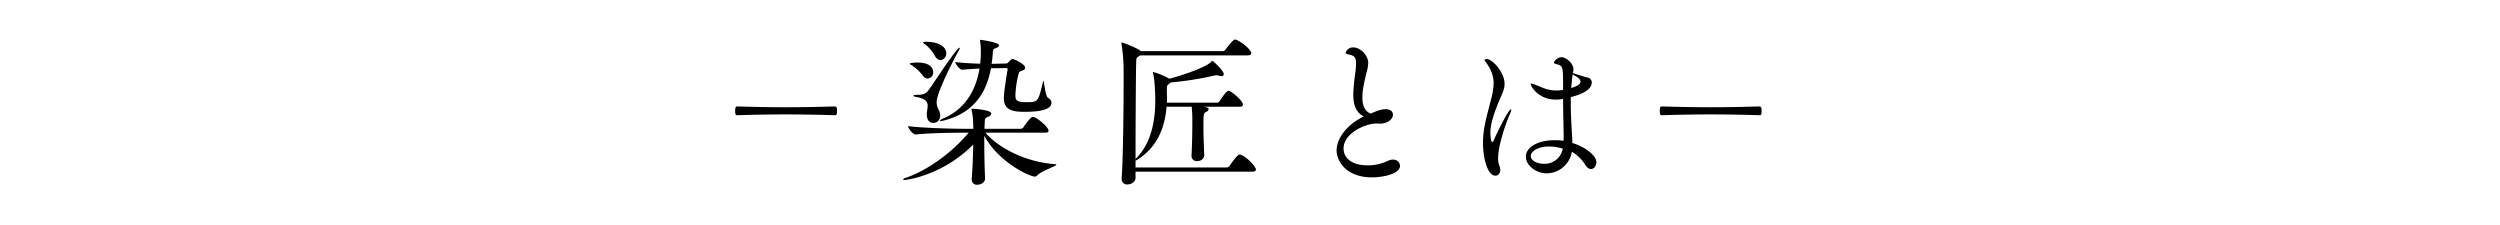 <svg id="_1" data-name="1" xmlns="http://www.w3.org/2000/svg" width="1134" height="102" viewBox="0 0 1134 102">
<defs>
    <style>
      .cls-1 {
        fill-rule: evenodd;
      }
    </style>
  </defs>
  <path id="_染匠とは_" data-name="−染匠とは−" class="cls-1" d="M378.771,52.271c0.666,0,.888-0.3.888-2.072a3.959,3.959,0,0,0-.074-1.11,1,1,0,0,0-.814-0.814c-7.179.222-14.728,0.37-22.277,0.37-7.475,0-14.95-.148-22.129-0.37-0.74,0-.888.74-0.888,2.072s0.148,1.924.888,1.924c7.031-.222,14.58-0.37,22.2-0.37C364.117,51.9,371.74,52.049,378.771,52.271Zm99.812,22.2c-14.135-1.036-26.125-7.845-31.6-14.284h27.088c1.258,0,1.554-.444,1.554-0.962,0-1.48-5.4-6.217-7.179-6.217-0.962,0-3.552,3.7-4.218,4.737a1.509,1.509,0,0,1-1.185.666h-16.5l0.148-3.478c0.148-1.554.666-1.554,1.629-2a2.138,2.138,0,0,0,1.332-1.406c0-1.7-7.993-2.22-8.659-2.22-0.3,0-.37,0-0.37.222a0.8,0.8,0,0,0,.074.37,28.1,28.1,0,0,1,.74,6.587c0,0.444.074,1.11,0.074,1.924h-4.959c-4.07,0-17.392-.3-24.645-1.184,0,0.962,2.146,3.775,3.479,3.775h0.074c6.364-.666,16.874-0.814,20.8-0.814h3.108c-7.844,9.473-19.464,17.466-28.271,20.353-0.962.3-1.406,0.666-1.406,0.888,0,0.148.222,0.222,0.592,0.222,0.666,0,17.17-1.924,31.158-16.06-0.074,5.033-.3,11.027-0.666,15.394v0.37a2.307,2.307,0,0,0,2.516,2.442c1.7,0,3.552-1.11,3.552-2.886V80.838c-0.222-4.218-.37-10.435-0.37-15.912V61.6c6.587,12.137,20.575,18.5,22.943,18.5a1.4,1.4,0,0,0,1.036-.518c2-2.072,8.733-4.218,8.733-4.885C479.175,74.547,478.953,74.473,478.583,74.473ZM475.549,44.5c-1.554-.74-1.85-7.845-2.294-7.845a0.566,0.566,0,0,0-.148.37c-2.147,9.1-2.221,9.325-7.4,9.325-5.033,0-5.107-1.11-5.107-3.331a44.824,44.824,0,0,1,1.48-9.7c0.222-.888.666-0.888,1.851-1.406a1.373,1.373,0,0,0,1.11-1.184c0-1.7-5.255-4-5.7-4s-1.036.592-1.85,1.406a1.534,1.534,0,0,1-.962.666l-6.735.148c0.222-1.554.444-3.182,0.518-4.737,0.148-2.072.37-2,1.184-2.294,0.962-.37,1.7-0.814,1.7-1.332,0-1.406-7.919-2.442-8.289-2.516-0.3,0-.37,0-0.37.074V18.3a31.713,31.713,0,0,1,.37,5.329,42.488,42.488,0,0,1-.3,5.255c-3.33-.074-7.919-0.3-11.323-0.74,0.074,0.814,2,3.478,3.108,3.478h0.074c1.85-.148,4.959-0.37,7.845-0.518-1.48,8.881-5.773,17.91-16.134,22.5a3.889,3.889,0,0,0-1.924,1.184,0.346,0.346,0,0,0,.37.148,10.645,10.645,0,0,0,2.146-.444c13.47-3.626,18.8-13.026,20.723-23.535l6.957-.074a0.528,0.528,0,0,1,.592.518v0.148c-1.481,8.955-1.7,11.768-1.7,12.952,0,5.7,4.441,6.217,9.548,6.217,5.032,0,12.063-.518,12.063-4.145A2.437,2.437,0,0,0,475.549,44.5ZM434.918,22.889a2.756,2.756,0,0,0,.444-1.11,0.159,0.159,0,0,0-.148-0.148,2.627,2.627,0,0,0-1.036.888c-3.923,4.589-11.176,16.06-13.026,18.428-1.258,1.7-2.738,2.072-5.18,2.072-1.111,0-1.7.148-1.7,0.37s0.592,0.518,1.7.666c4,0.74,4.81,2.22,4.81,4,0,1.036-.3,2.22-0.37,3.33v0.666c0,2.59,1.406,3.7,2.813,3.7a3.168,3.168,0,0,0,3.256-3.33,5.813,5.813,0,0,0-.666-2.516,7.783,7.783,0,0,1-.962-3.552C424.853,41.761,433.66,25.035,434.918,22.889ZM420.19,18.967c-0.962,0-1.48.074-1.48,0.3a1.625,1.625,0,0,0,.74.666,18.418,18.418,0,0,1,4.515,5.255c0.814,1.48,1.776,2.072,2.664,2.072a2.911,2.911,0,0,0,2.59-3.108C429.219,20.965,425.371,18.967,420.19,18.967Zm-4.07,9.4c-1.925,0-3.479.3-3.479,0.518a1.563,1.563,0,0,0,.814.666,19.421,19.421,0,0,1,4.959,4.515,3.1,3.1,0,0,0,2.442,1.554,2.73,2.73,0,0,0,2.443-2.886C423.3,31.03,422.04,28.366,416.12,28.366ZM562.742,70.181c-0.148,0-.3-0.074-0.518-0.074-1.036,0-4.07,4.514-4.514,5.181a1.648,1.648,0,0,1-1.258.666H515.081V72.845a2.5,2.5,0,0,0,.888-0.444c8.807-5.551,12.433-14.284,13.173-23.979h11.4a49,49,0,0,1,.3,5.7v2.146c0,4.071-.148,10.361-0.37,14.284v0.222a2.272,2.272,0,0,0,2.516,2.294c2.442,0,3.256-1.7,3.256-2.59V70.329c-0.148-3.7-.37-8.733-0.37-12.8,0-5.847.074-6.217,1.184-6.735a1.772,1.772,0,0,0,1.185-1.258c0-.518-0.3-0.74-2.073-1.11h16.208c1.11,0,1.407-.518,1.407-0.962,0-1.85-5.4-6.291-6.513-6.291-0.962,0-3.257,3.4-4,4.663a1.7,1.7,0,0,1-.962.74H529.29a18.038,18.038,0,0,0,.074-2,18.037,18.037,0,0,0-.074-2V39.911a1.87,1.87,0,0,1,.888-1.776,5.135,5.135,0,0,0,.888-0.74,144.747,144.747,0,0,0,19.687-3.108,5.8,5.8,0,0,1,1.036-.148,5.093,5.093,0,0,1,.962.148,3.68,3.68,0,0,0,1.184.222,1,1,0,0,0,1.184-.888c0-1.48-4.736-5.995-5.254-5.995a0.93,0.93,0,0,0-.518.444c-2.073,2.368-13.47,6.291-18.947,7.623a31.963,31.963,0,0,0-7.326-3.034,0.16,0.16,0,0,0-.149.148c0,0.074.075,0.222,0.149,0.518,0.666,2.664.962,8.807,0.962,12.285,0,16.726-6.069,23.609-8.955,26.5,0-15.542.148-39.447,0.3-44.109,0.074-1.48.074-1.7,1.036-2.368a6.389,6.389,0,0,0,.74-0.518h48.772c1.258,0,1.628-.518,1.628-1.036,0-1.554-4.589-5.255-6.883-6.069-0.148,0-.3-0.074-0.444-0.074-1.036,0-4,4.071-4.366,4.589a1.509,1.509,0,0,1-1.185.666H517.523c-1.184-1.184-7.993-3.922-8.733-3.922-0.148,0-.148,0-0.148.148a1.445,1.445,0,0,0,.074.518,78.944,78.944,0,0,1,.962,11.4v5.255c0,12.285-.222,34.562-0.888,44.257v0.3a2.382,2.382,0,0,0,2.59,2.516c1.776,0,3.7-1.184,3.7-3.034V77.878h52.99c1.258,0,1.628-.518,1.628-1.036C569.7,75.88,565.925,71.291,562.742,70.181Zm62.235-14.155c0.28,0,.63.07,0.91,0.07,3.5,0,5.949-2.03,5.949-4.06,0-1.96-1.889-2.52-3.359-2.52a10.578,10.578,0,0,0-2.66.42,32.712,32.712,0,0,0-4.06,1.61c-3.219-1.26-3.779-4.619-3.779-7.489,0-3.71,1.12-7.909,1.89-11.2a18.851,18.851,0,0,0,.77-4.34c0-3.15-3.36-7-6.72-7a3.471,3.471,0,0,0-3.5,2.31c0,0.42.42,0.7,1.4,0.91,2.1,0.49,3.289.77,3.289,3.99a36.866,36.866,0,0,1-.35,4.41,80.891,80.891,0,0,0-.91,9.659c0,4.27.98,8.189,4.76,10.009-7,3.36-12.319,9.519-12.319,15.468,0,4.549,4.06,12.179,16.1,12.179,4.62,0,12.669-1.47,12.669-5.249a3.035,3.035,0,0,0-3.29-2.8,5.491,5.491,0,0,0-2.379.63,20.92,20.92,0,0,1-9.1,1.96c-7.209,0-10.849-3.36-10.849-7.629,0-7.069,10.079-11.339,14.908-11.339h0.63ZM712.5,44.058c7.559-1.89,9.519-4.549,9.519-6.579a2.225,2.225,0,0,0-1.89-2.31c-0.84-.14-6.089-1.82-6.649-2.03a9.732,9.732,0,0,0,.21-1.89c0-2.59-3.5-5.319-5.32-5.319s-3.5,1.82-3.5,2.45c0,0.42.56,0.56,1.33,0.77,2.379,0.63,2.8.98,2.8,7.349v4.269a17.3,17.3,0,0,1-3.079.28,15.986,15.986,0,0,1-4.41-.63c-1.47-.42-3.709-1.47-5.249-2.03a8.712,8.712,0,0,0-1.75-.49,0.186,0.186,0,0,0-.21.21c0,0.84,3.29,7.069,11.479,7.069a17.039,17.039,0,0,0,2.659-.21l0.56-.14c0.07,6.439.21,13.018,0.28,16.028,0,0.91,0,1.89-.07,3.01a25.217,25.217,0,0,0-3.919-.28c-8.259,0-13.159,3.5-13.159,7.419,0,4.2,4.76,7.629,9.589,7.629a11.7,11.7,0,0,0,11.269-9.8,17.214,17.214,0,0,1,5.949,5.739c0.91,1.54,1.89,2.1,2.73,2.1,1.33,0,2.449-1.4,2.449-3.08,0-2.94-4.759-6.859-10.918-8.749,0-1.26-.07-2.52-0.14-3.64-0.21-4.06-.56-9.1-0.56-14.558v-2.59ZM673.378,27.19a2.162,2.162,0,0,0,.63,1.05c2.66,3.64,3.5,6.649,3.5,9.589a29.652,29.652,0,0,1-1.05,6.789c-1.61,6.649-3.78,13.018-3.78,20.158,0,6.719,1.96,14.908,5.67,14.908,1.19,0,2.17-1.05,2.17-2.66a5.045,5.045,0,0,0-.49-2.1,8.62,8.62,0,0,1-.49-3.08c0-5.389,3.009-14.838,5.389-20.158a5.036,5.036,0,0,0,.56-1.89c0-.14,0-0.21-0.14-0.21-1.05,0-6.159,10.289-7.7,13.858a1.45,1.45,0,0,1-.77.98c-0.63,0-.84-3.15-0.84-4.059,0-4.48,1.89-9.519,3.78-14.138,1.4-3.43,2.659-5.6,2.659-8.189,0-5.249-5.529-11.269-8.119-11.269A1.17,1.17,0,0,0,673.378,27.19Zm35.486,40.245a8.294,8.294,0,0,1-8.469,6.859c-3.079,0-6.019-1.33-6.019-3.57,0-2.17,3.43-4.27,8.259-4.27A20.7,20.7,0,0,1,708.864,67.435Zm4.48-33.666c2.8,1.47,3.569,2.38,3.569,3.22,0,0.7-.35,1.75-4.2,2.94C713.134,34.539,713.344,33.909,713.344,33.769Zm84.84,18.5c0.666,0,.888-0.3.888-2.072a3.959,3.959,0,0,0-.074-1.11,1,1,0,0,0-.814-0.814c-7.179.222-14.728,0.37-22.277,0.37-7.474,0-14.949-.148-22.128-0.37-0.74,0-.888.74-0.888,2.072s0.148,1.924.888,1.924c7.031-.222,14.58-0.37,22.2-0.37C783.53,51.9,791.153,52.049,798.184,52.271Z"/>
</svg>
